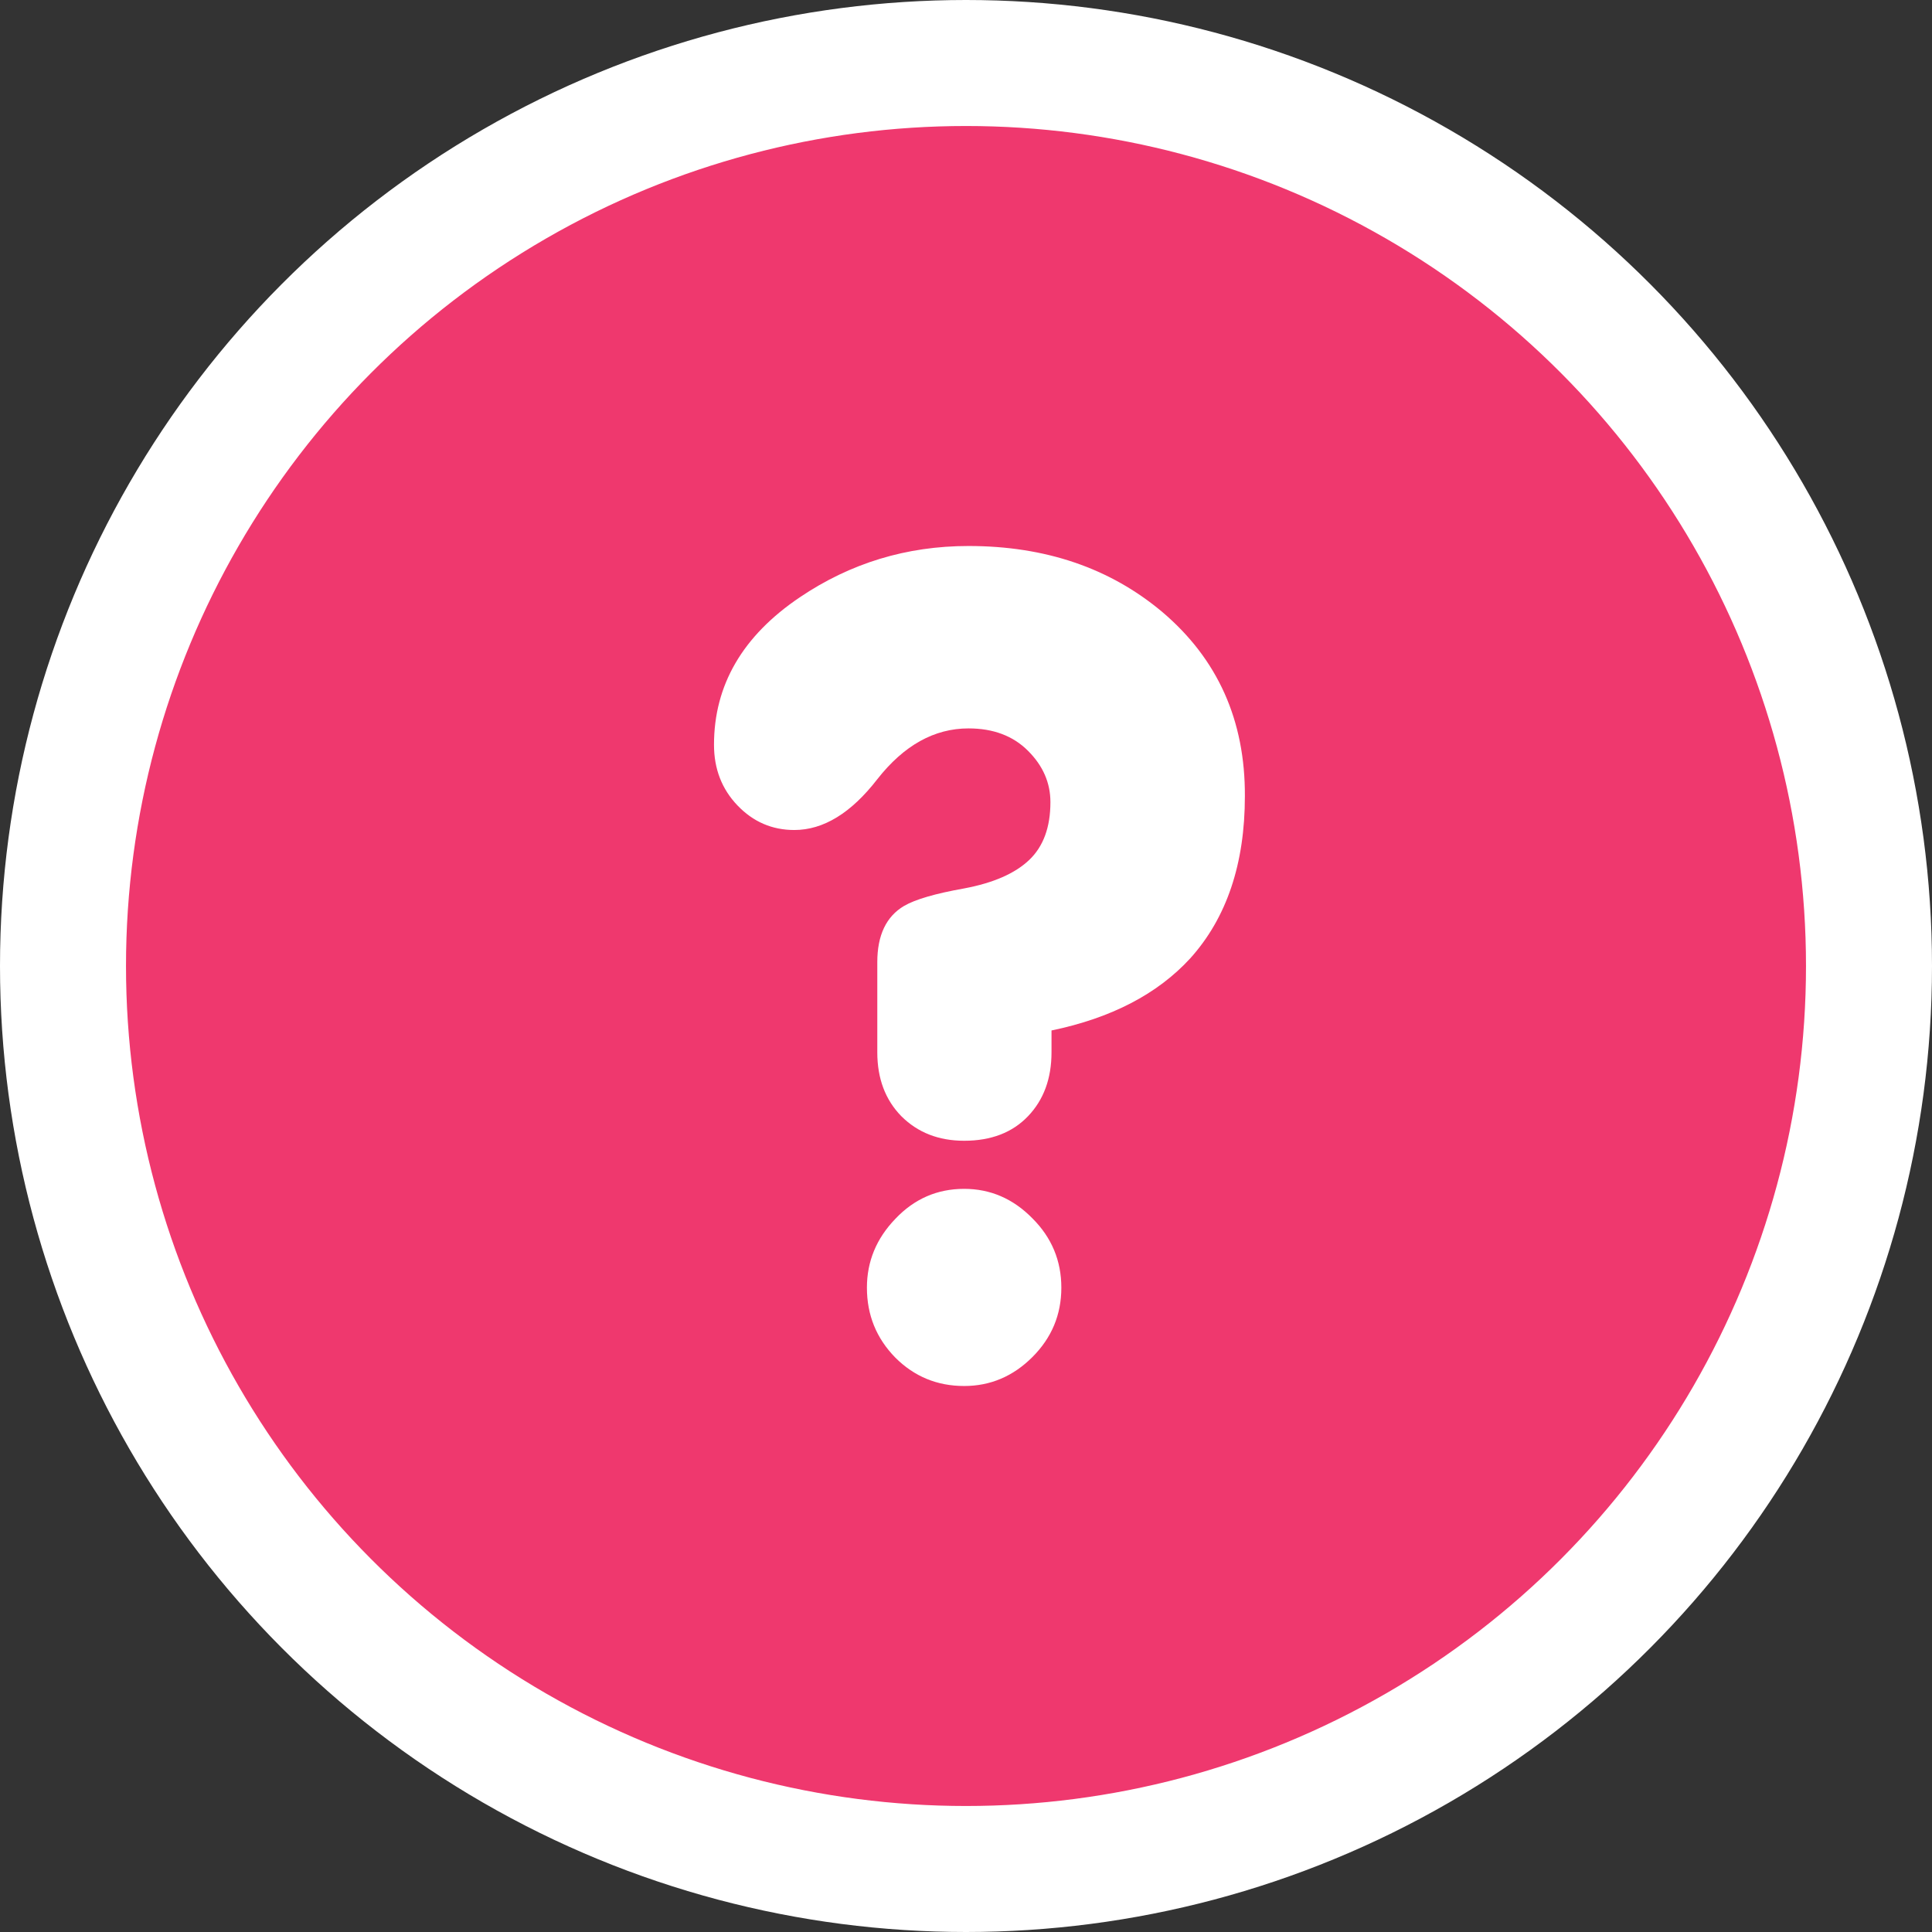 <?xml version="1.0" encoding="UTF-8"?> <svg xmlns="http://www.w3.org/2000/svg" width="46" height="46" viewBox="0 0 46 46" fill="none"><rect x="0" y="0" width="46" height="46" fill="#333333" stroke="none"/> <circle cx="23" cy="23" r="21.5" fill="#EF386E" stroke="white" stroke-width="3"></circle> <path d="M17 17.733C17 16.312 17.68 15.141 19.042 14.222C20.247 13.408 21.586 13 23.06 13C24.889 13 26.428 13.524 27.676 14.573C28.994 15.692 29.648 17.153 29.64 18.956C29.64 20.568 29.206 21.856 28.339 22.818C27.559 23.668 26.458 24.24 25.036 24.535V25.055C25.036 25.679 24.85 26.186 24.477 26.576C24.105 26.966 23.597 27.161 22.956 27.161C22.349 27.161 21.851 26.966 21.46 26.576C21.079 26.186 20.888 25.679 20.888 25.055V22.909C20.888 22.267 21.101 21.821 21.525 21.57C21.794 21.413 22.271 21.275 22.956 21.153C23.649 21.023 24.165 20.798 24.503 20.477C24.841 20.157 25.01 19.697 25.01 19.099C25.01 18.639 24.833 18.232 24.477 17.877C24.122 17.521 23.649 17.343 23.06 17.343C22.245 17.343 21.521 17.746 20.888 18.553C20.264 19.359 19.605 19.762 18.912 19.762C18.383 19.762 17.932 19.567 17.559 19.177C17.186 18.787 17 18.306 17 17.733ZM20.641 30.659C20.641 30.035 20.866 29.489 21.317 29.021C21.768 28.544 22.314 28.306 22.956 28.306C23.58 28.306 24.122 28.54 24.581 29.008C25.041 29.467 25.27 30.018 25.27 30.659C25.27 31.301 25.041 31.851 24.581 32.311C24.122 32.77 23.58 33 22.956 33C22.314 33 21.768 32.775 21.317 32.324C20.866 31.864 20.641 31.309 20.641 30.659Z" fill="white"></path> </svg> 